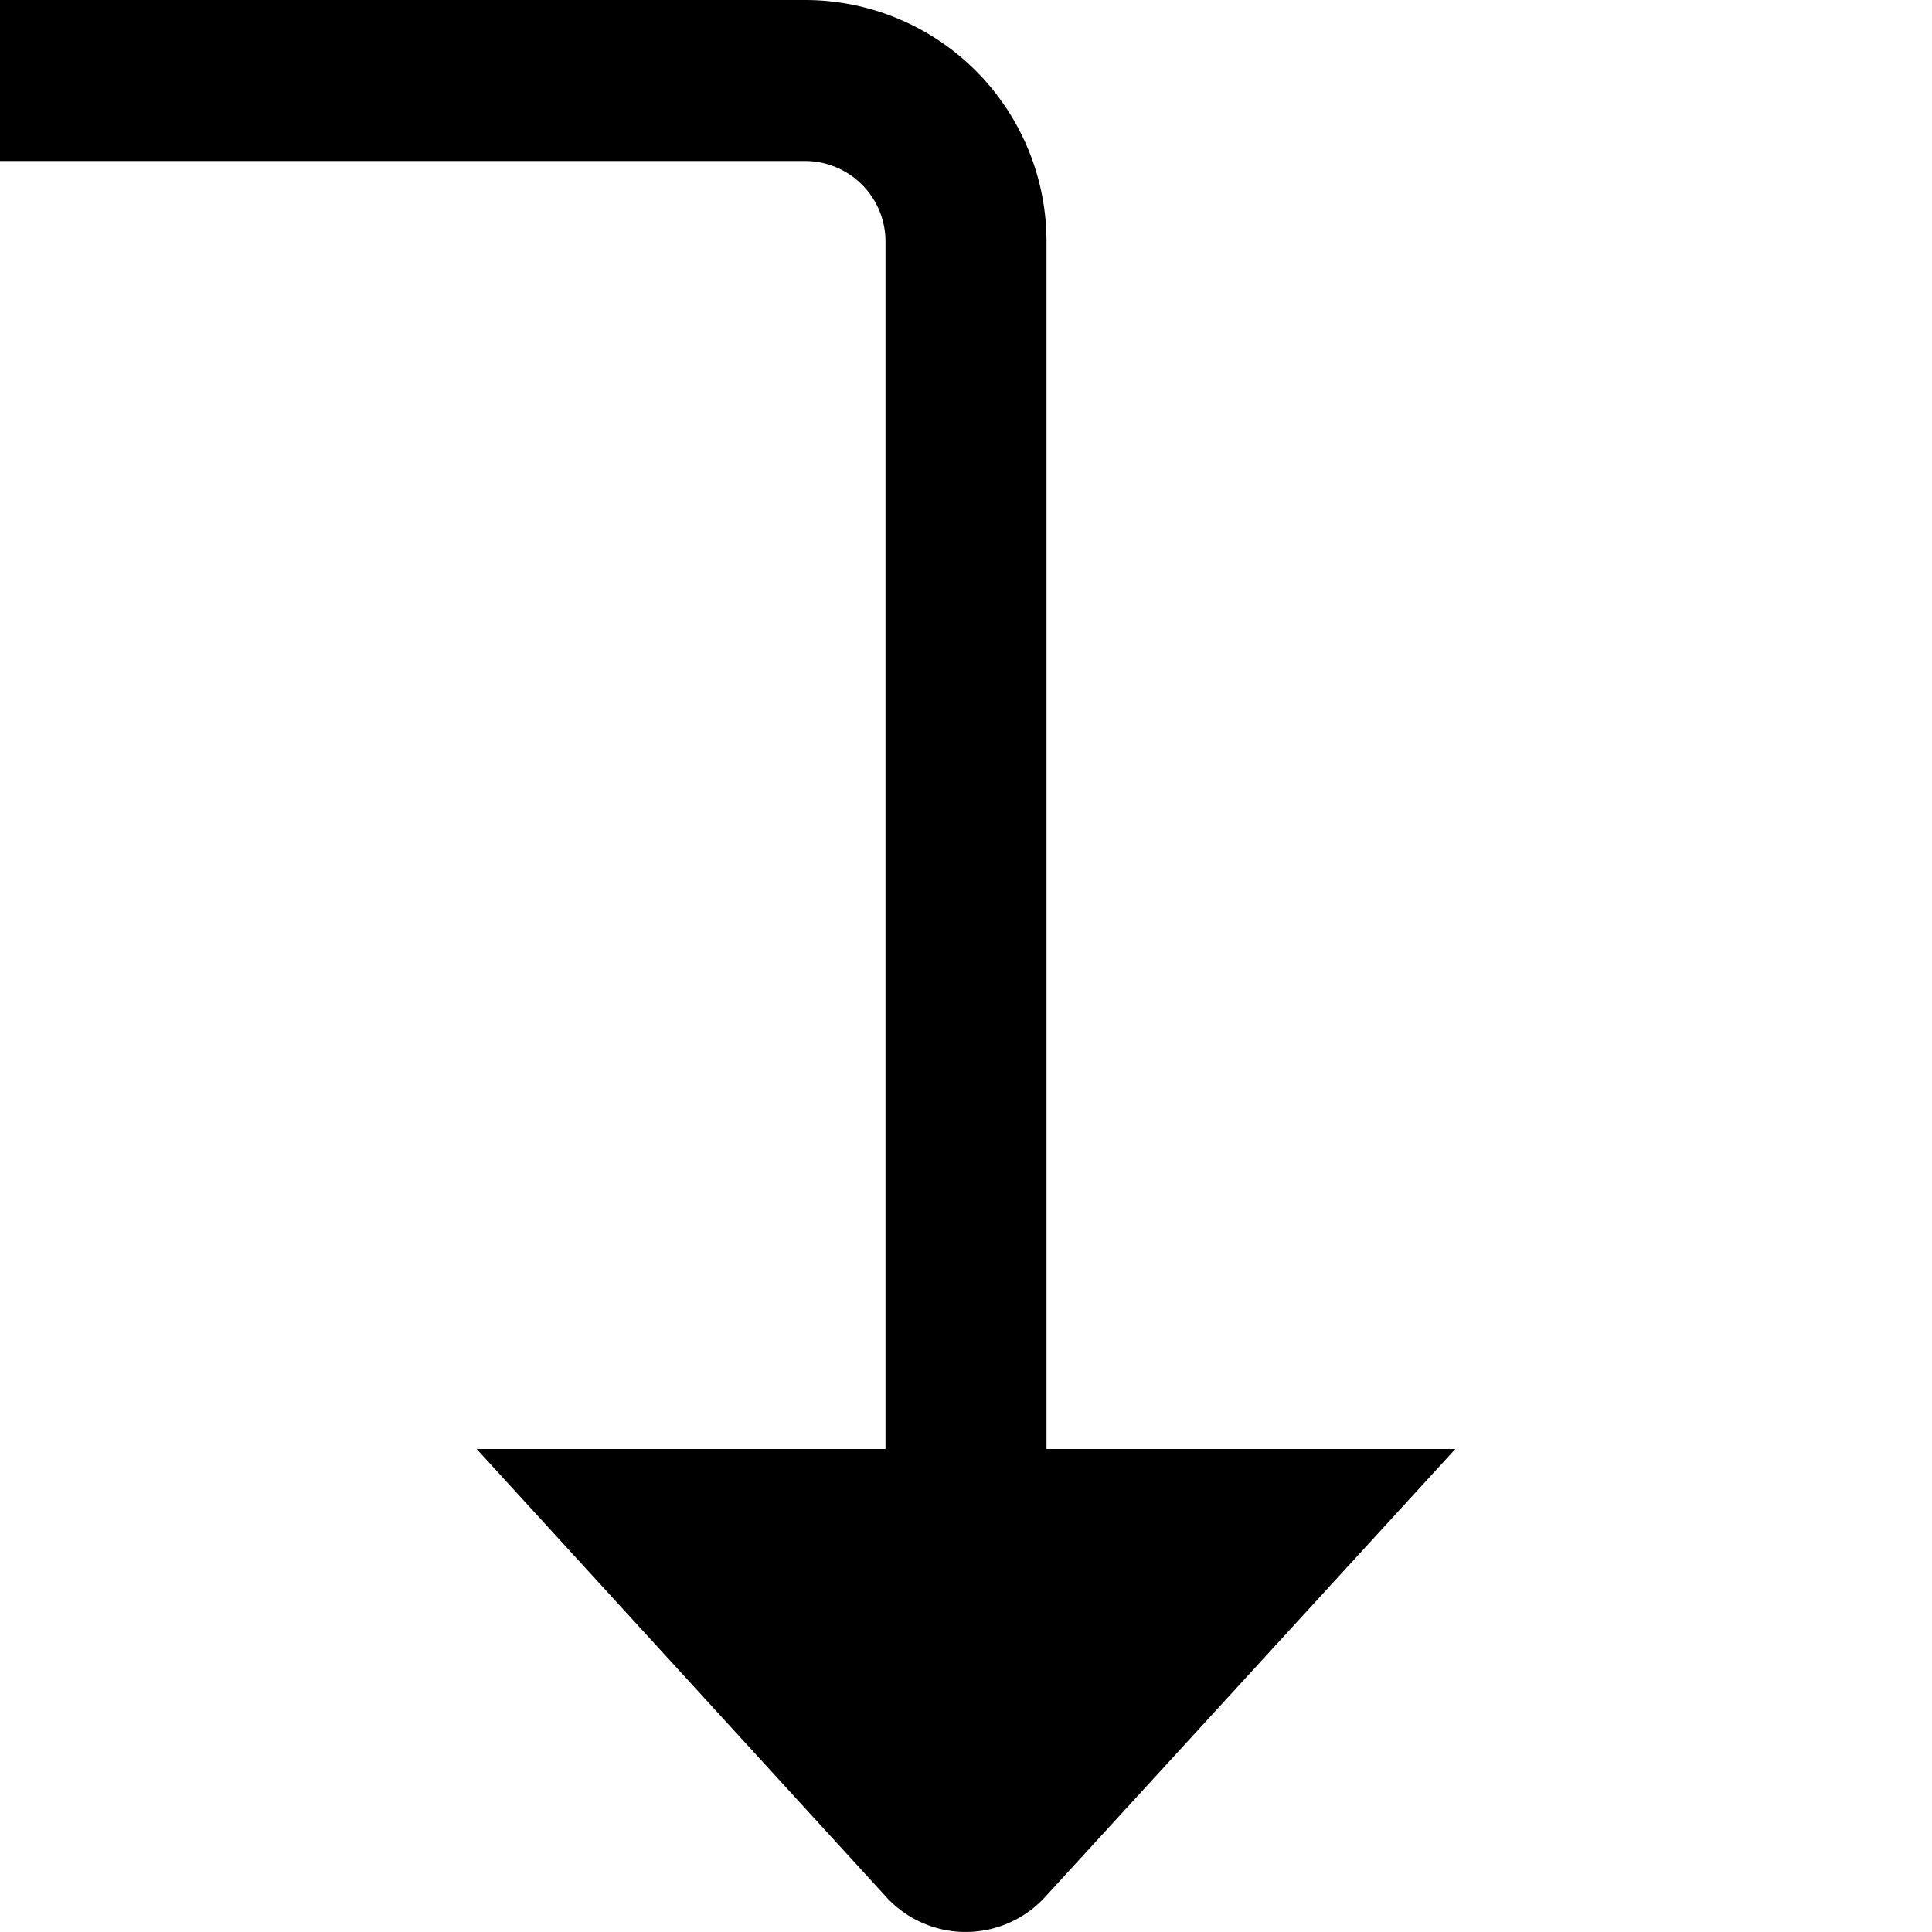 <?xml version="1.0" encoding="UTF-8"?>
<svg xmlns="http://www.w3.org/2000/svg" id="arrow-circle-down" viewBox="0 0 24 24" width="512" height="512"><path d="M13,18V3a3,3,0,0,0-3-3H0V2H10a1,1,0,0,1,1,1V18H5.921L11,23.555a1.338,1.338,0,0,0,1.992,0L18.079,18Z"/></svg>
